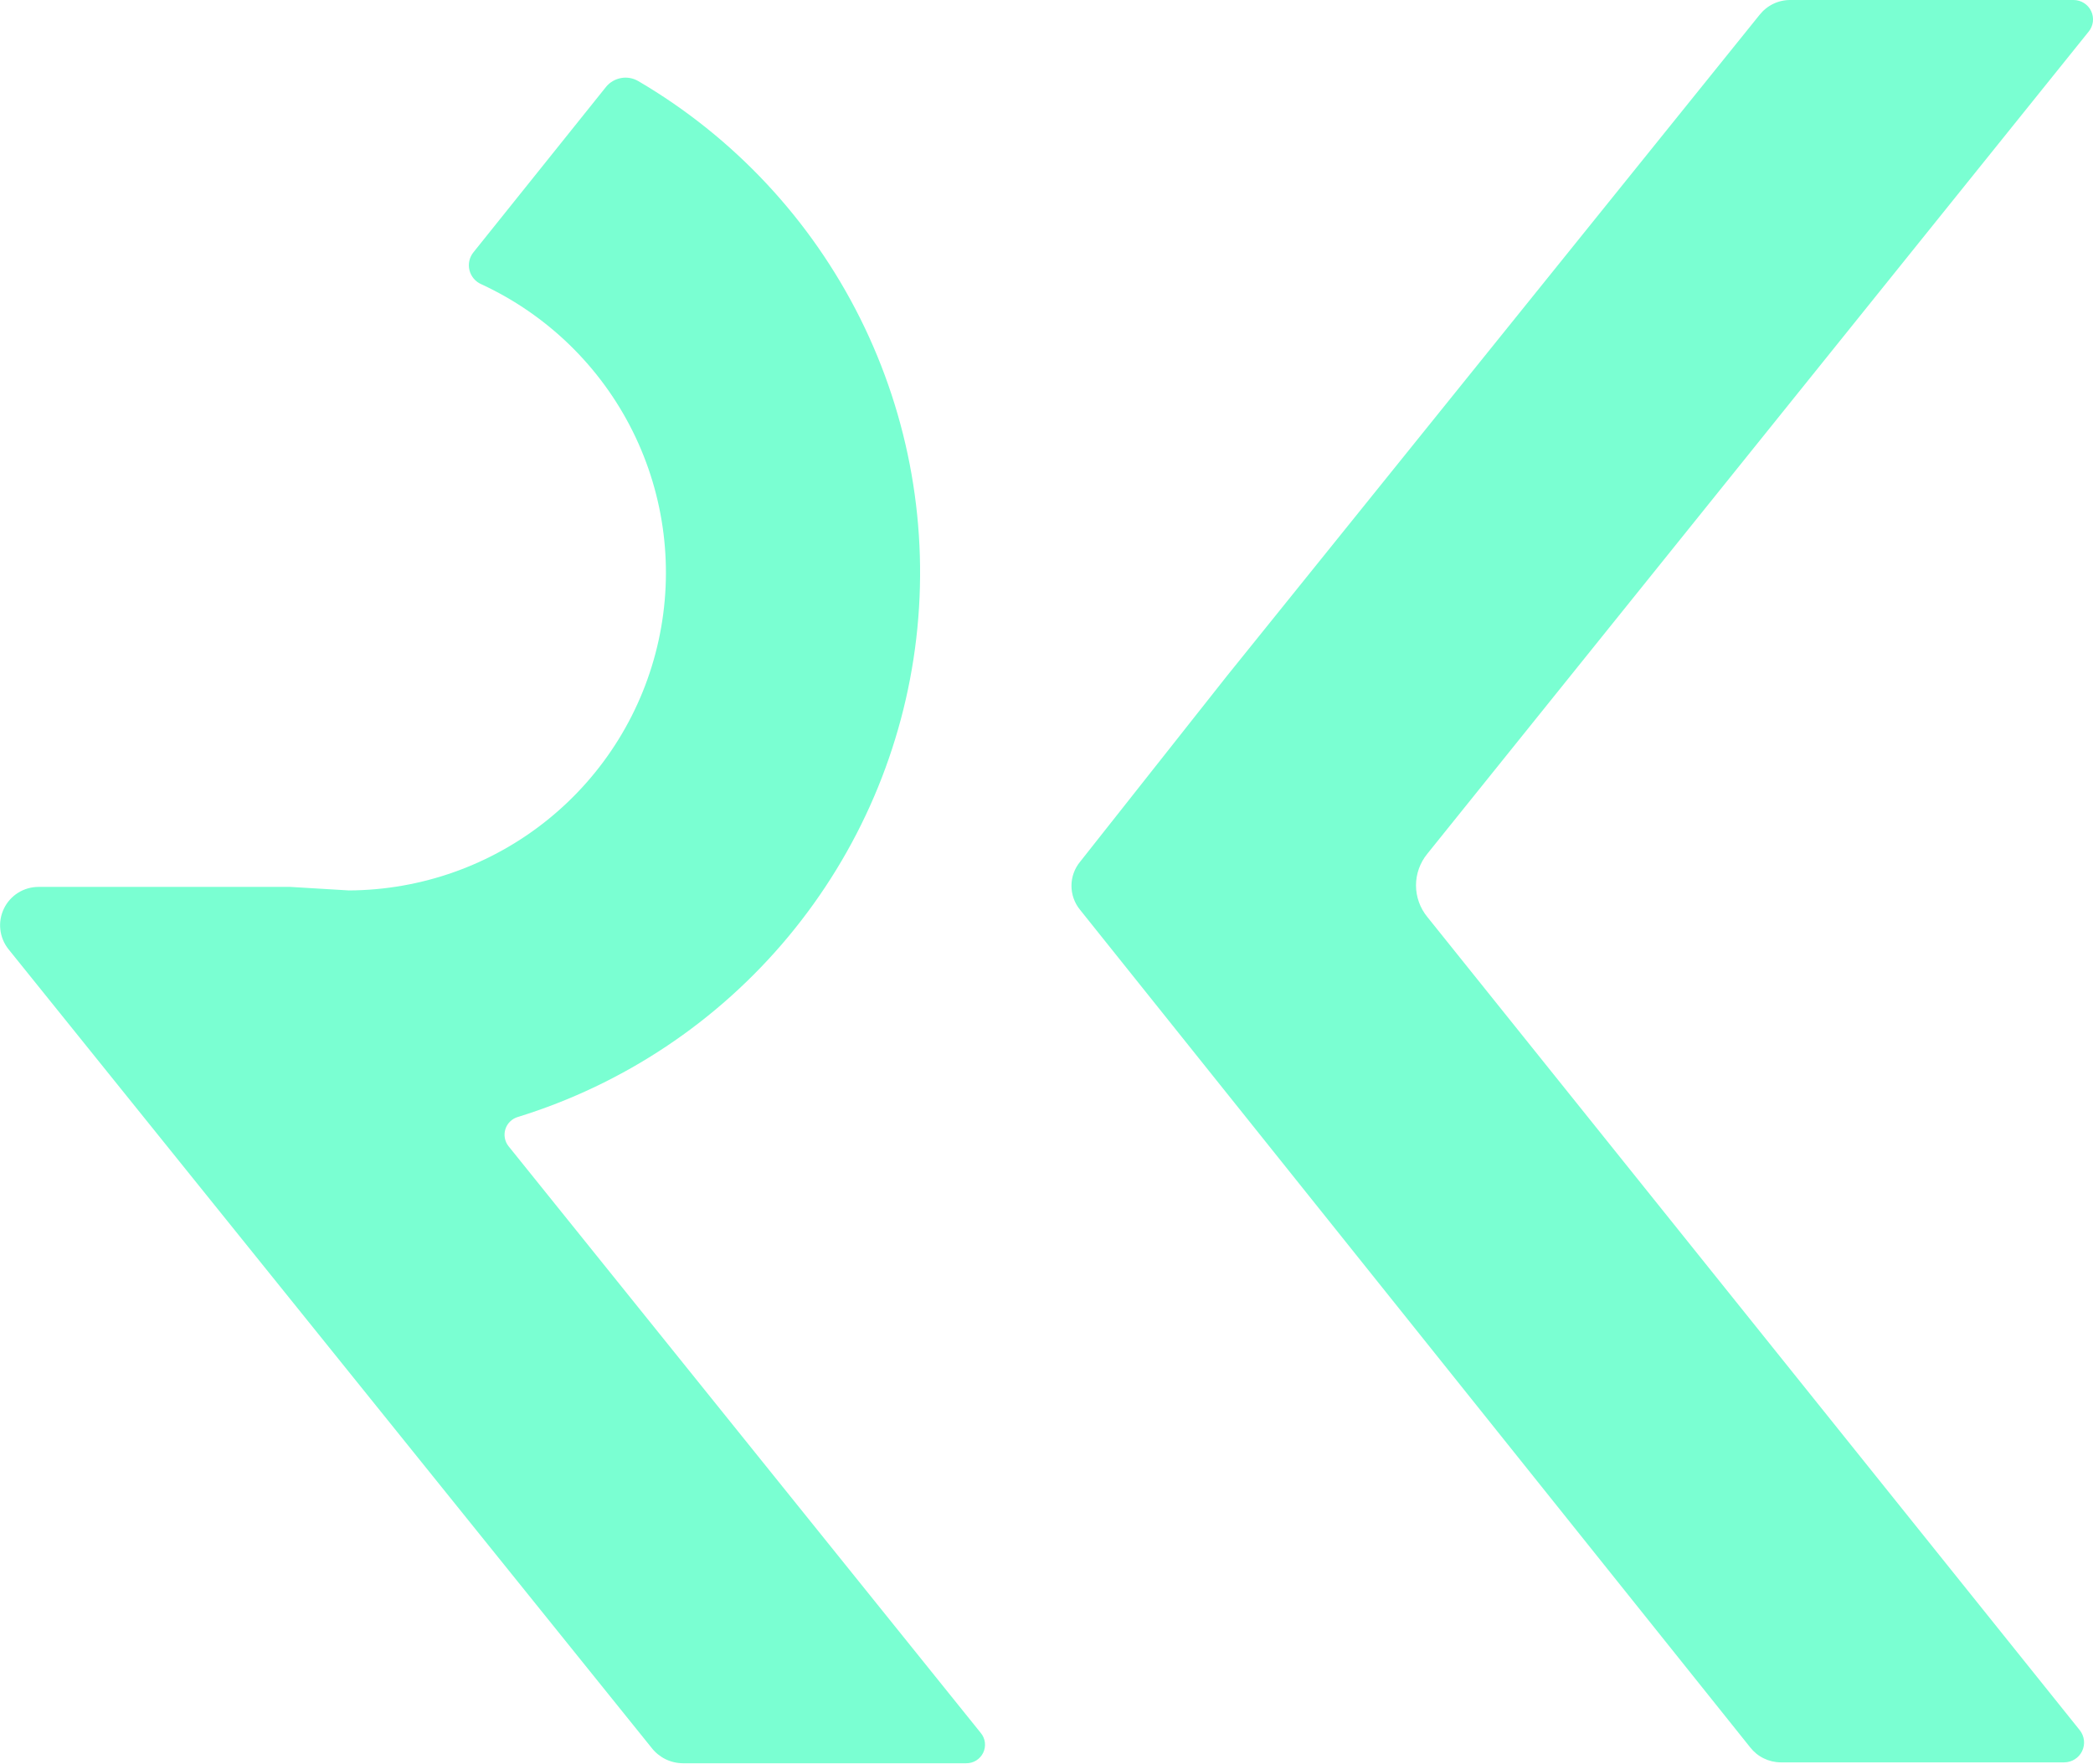 <svg width="70" height="59" viewBox="0 0 70 59" fill="none" xmlns="http://www.w3.org/2000/svg">
<g clip-path="url(#clip0_14_2241)">
<path d="M69.852 1.061C69.931 0.967 69.98 0.851 69.996 0.729C70.011 0.607 69.991 0.483 69.939 0.372C69.886 0.26 69.802 0.166 69.698 0.101C69.594 0.035 69.473 -0 69.35 2.22218e-05H59.88C59.68 -0.001 59.483 0.043 59.304 0.13C59.125 0.217 58.968 0.344 58.845 0.501L41.028 22.615L36.123 28.822C35.937 29.049 35.835 29.332 35.835 29.625C35.835 29.918 35.937 30.202 36.123 30.429L58.535 58.44C58.656 58.595 58.81 58.721 58.987 58.807C59.164 58.894 59.358 58.94 59.554 58.941H69.04C69.164 58.94 69.286 58.905 69.392 58.838C69.497 58.772 69.582 58.677 69.636 58.565C69.69 58.452 69.711 58.327 69.697 58.203C69.683 58.08 69.634 57.962 69.557 57.865L47.735 30.665C47.492 30.367 47.358 29.995 47.358 29.611C47.358 29.226 47.492 28.854 47.735 28.556L69.852 1.061Z" fill="#7AFFD2"/>
<path d="M17.005 38.331C16.943 38.252 16.901 38.158 16.884 38.059C16.866 37.96 16.873 37.859 16.903 37.763C16.934 37.667 16.987 37.58 17.059 37.51C17.131 37.439 17.219 37.387 17.315 37.358C20.853 36.266 23.997 34.171 26.363 31.328C28.73 28.485 30.218 25.018 30.645 21.347C31.072 17.676 30.421 13.96 28.771 10.652C27.12 7.343 24.541 4.585 21.349 2.713C21.175 2.611 20.971 2.574 20.774 2.61C20.576 2.645 20.397 2.749 20.27 2.904L15.838 8.433C15.77 8.516 15.722 8.614 15.698 8.719C15.674 8.824 15.675 8.933 15.701 9.037C15.727 9.142 15.777 9.239 15.847 9.321C15.916 9.402 16.004 9.467 16.104 9.509C18.3 10.526 20.084 12.26 21.161 14.425C22.238 16.589 22.543 19.056 22.027 21.417C21.511 23.778 20.204 25.893 18.321 27.413C16.439 28.933 14.093 29.768 11.671 29.78L9.706 29.662H1.285C1.044 29.663 0.808 29.731 0.603 29.859C0.399 29.988 0.235 30.171 0.131 30.388C0.026 30.605 -0.016 30.846 0.011 31.086C0.037 31.325 0.131 31.552 0.28 31.741L21.792 58.455C21.916 58.615 22.075 58.744 22.256 58.834C22.438 58.923 22.638 58.97 22.841 58.971H32.311C32.43 58.973 32.547 58.941 32.649 58.879C32.75 58.816 32.832 58.726 32.883 58.619C32.934 58.511 32.954 58.392 32.939 58.273C32.924 58.156 32.875 58.044 32.798 57.953L17.005 38.331Z" fill="#7AFFD2"/>
</g>
<defs>
<clipPath id="clip0_14_2241">
<rect width="70" height="59" fill="white"/>
</clipPath>
</defs>
</svg>
